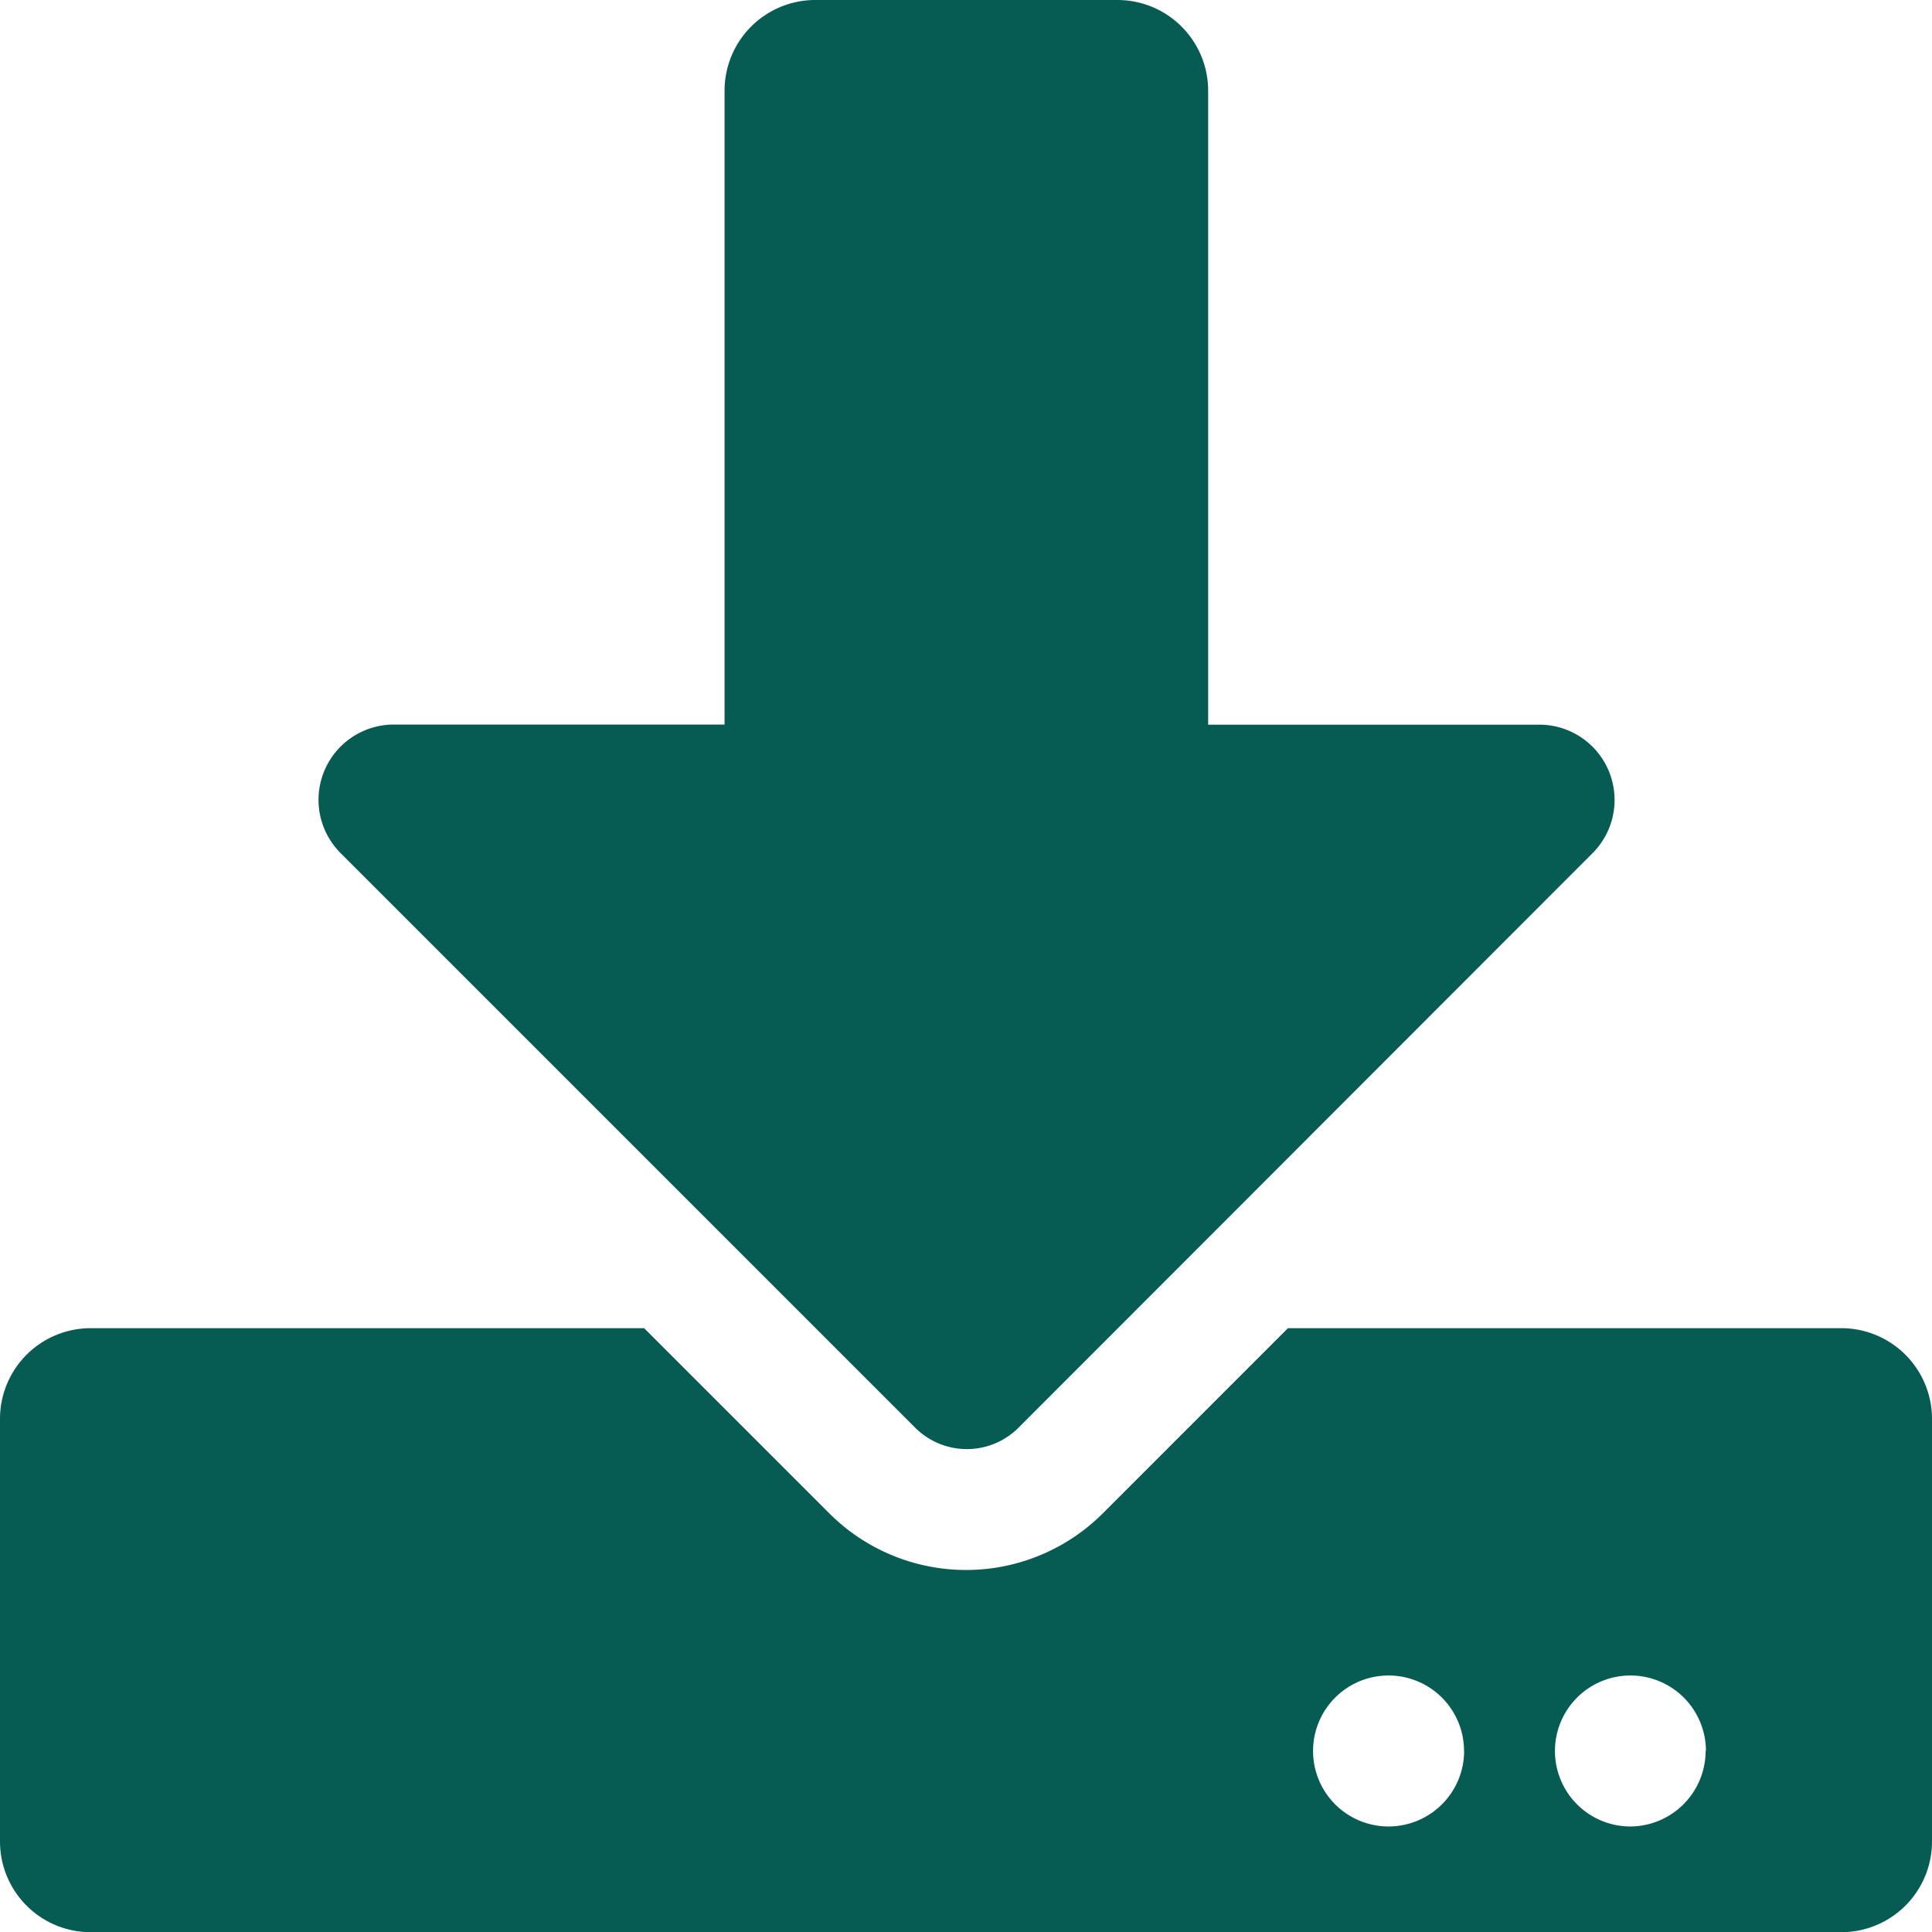 <svg xmlns="http://www.w3.org/2000/svg" width="19.169" height="19.169" viewBox="0 0 19.169 19.169">
  <path id="FontAwsome_download_" data-name="FontAwsome (download)" d="M8.087,0h3a.9.9,0,0,1,.9.9v6.29h3.284a.747.747,0,0,1,.528,1.277l-5.695,5.7a.725.725,0,0,1-1.022,0l-5.7-5.7A.747.747,0,0,1,3.9,7.189H7.189V.9A.9.9,0,0,1,8.087,0ZM19.169,14.078v4.193a.9.9,0,0,1-.9.9H.9a.9.9,0,0,1-.9-.9V14.078a.9.9,0,0,1,.9-.9H6.391l1.835,1.835a1.919,1.919,0,0,0,2.718,0l1.835-1.835h5.492A.9.9,0,0,1,19.169,14.078Zm-4.643,3.295a.749.749,0,1,0-.749.749A.751.751,0,0,0,14.527,17.372Zm2.4,0a.749.749,0,1,0-.749.749A.751.751,0,0,0,16.923,17.372Z" fill="#065b53"/>
</svg>
